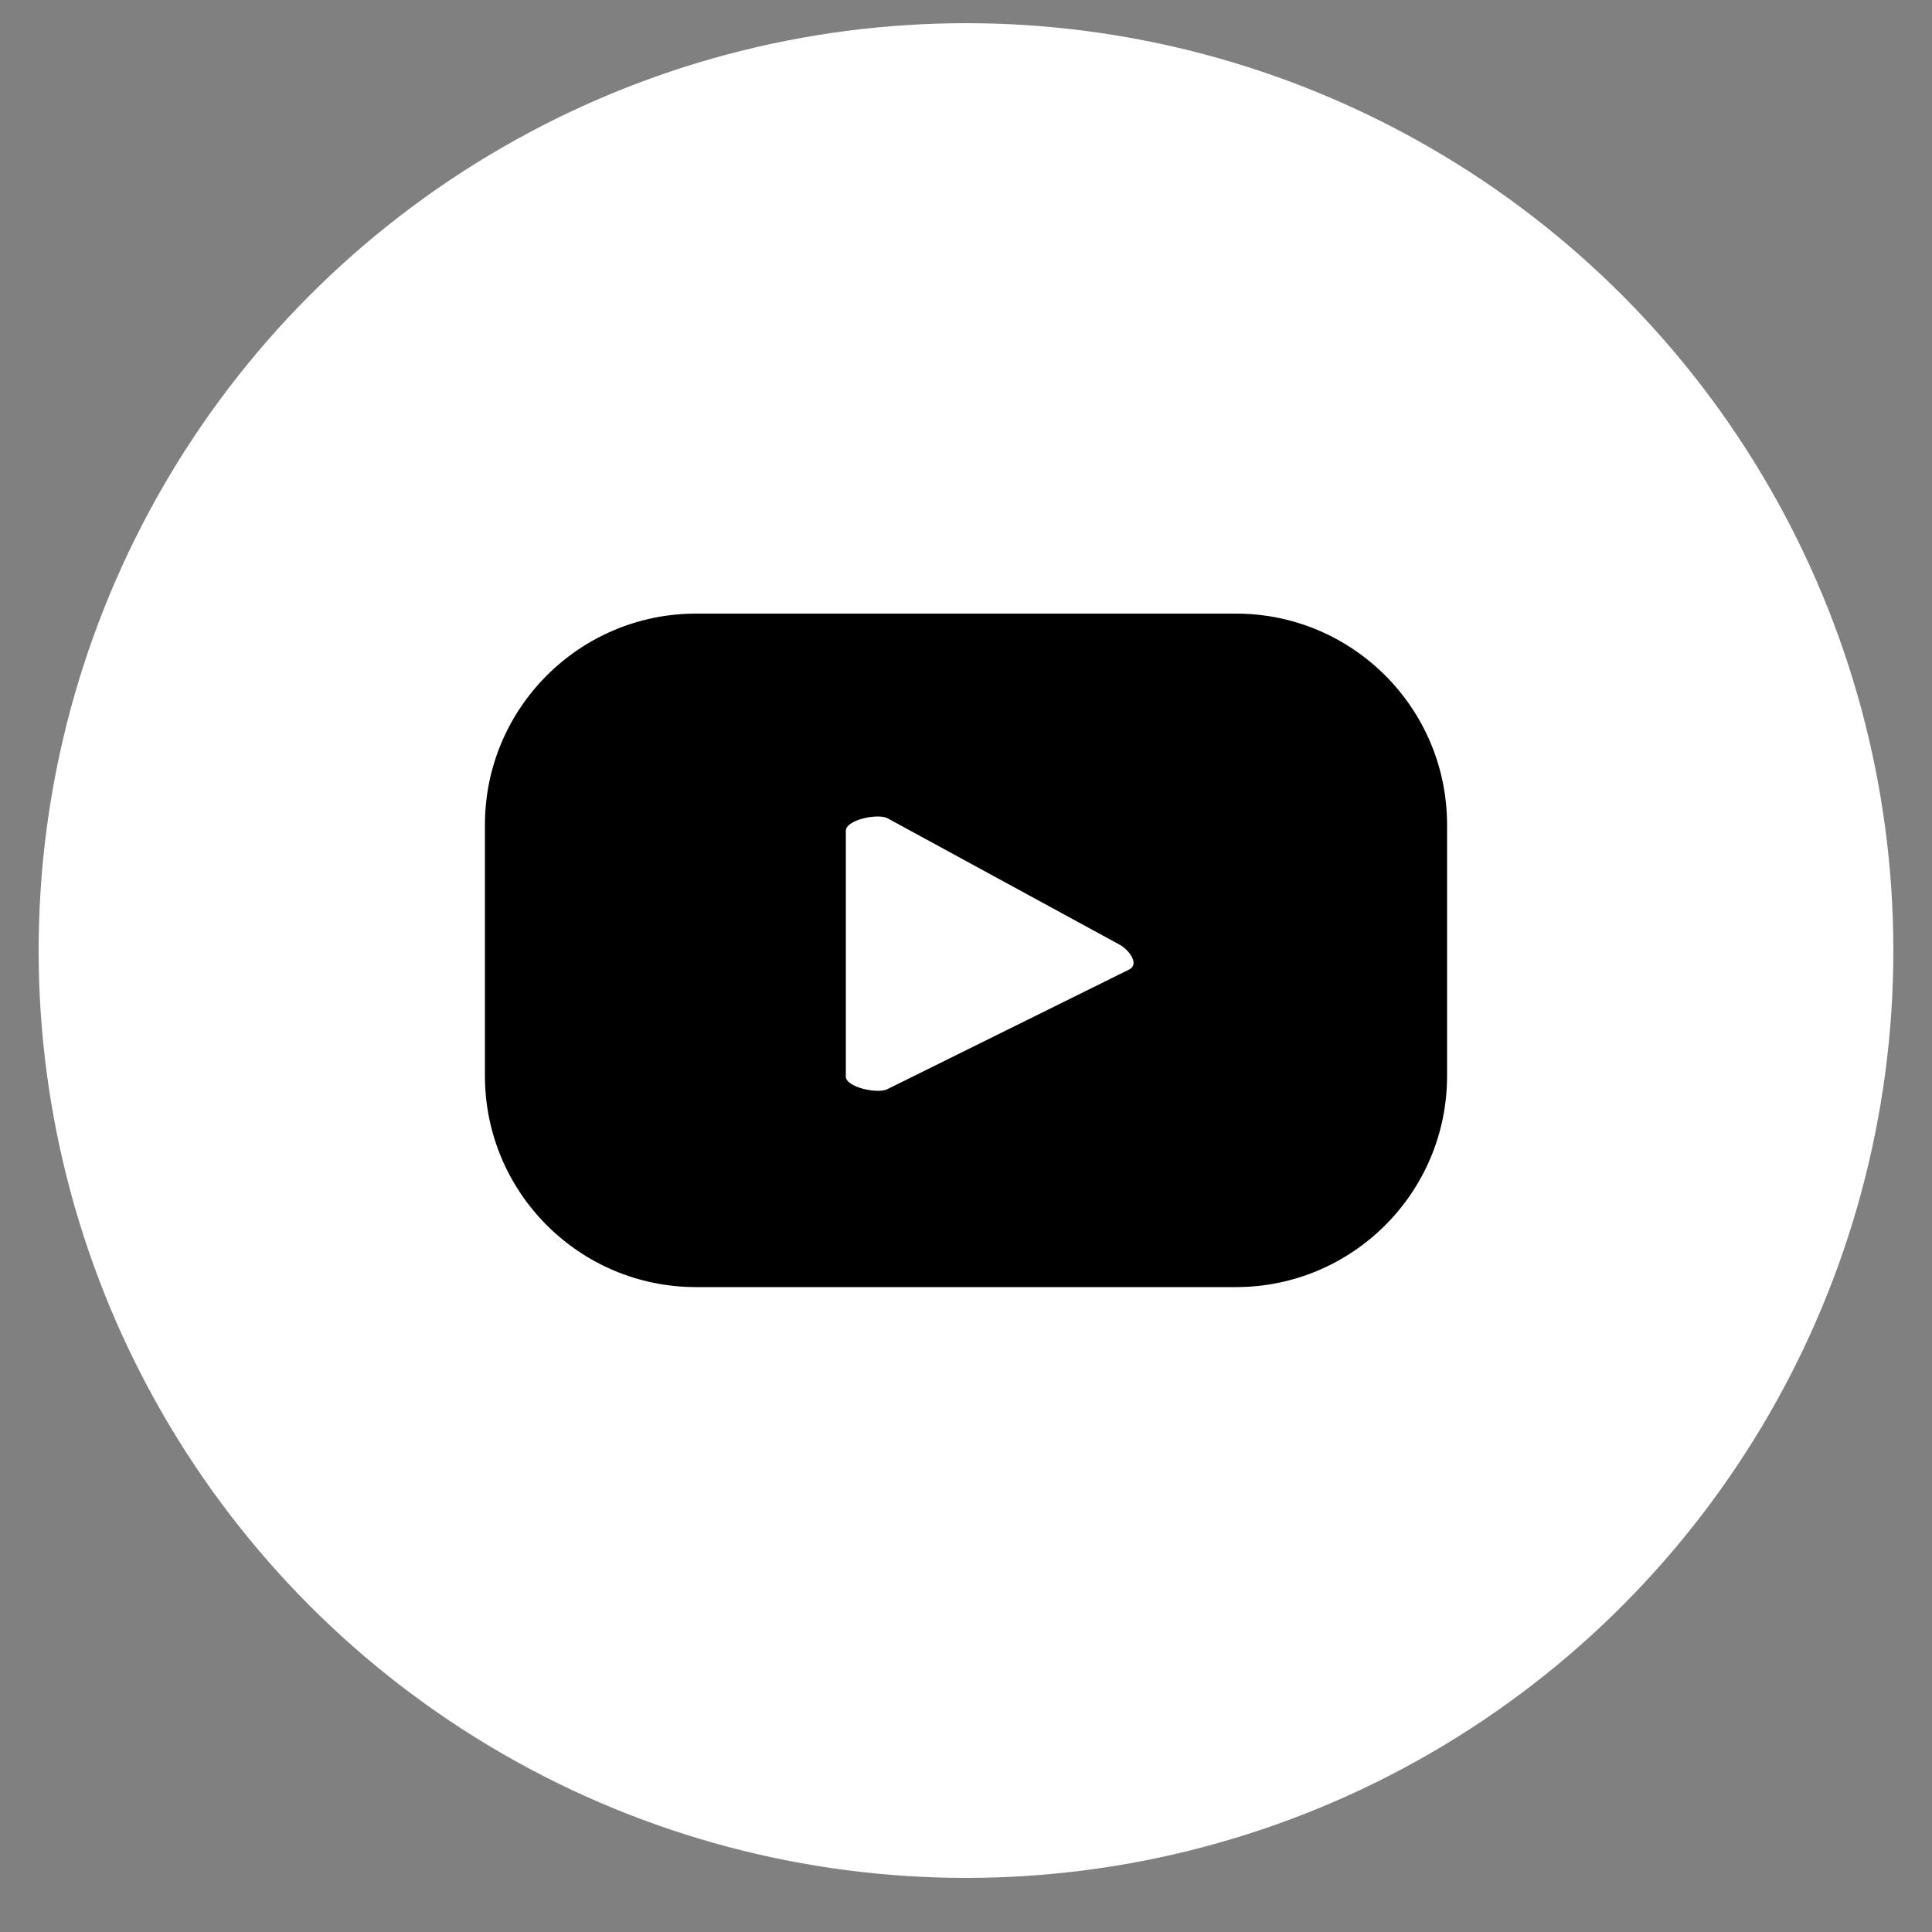 <?xml version="1.0" encoding="utf-8"?>
<!-- Generator: Adobe Illustrator 26.0.1, SVG Export Plug-In . SVG Version: 6.00 Build 0)  -->
<svg version="1.1" id="Capa_1" xmlns="http://www.w3.org/2000/svg" xmlns:xlink="http://www.w3.org/1999/xlink" x="0px" y="0px"
	 viewBox="0 0 100 100" style="enable-background:new 0 0 100 100;" xml:space="preserve">
<rect x="0" y="0" width="100" height="100" fill="#808080" stroke="none"/>
<style type="text/css">
	.st0{fill:#FFFFFF;}
</style>
<g>
	<circle class="st0" cx="50" cy="49.2" r="48"/>
	<path d="M74.9,42.69c0-6.03-4.89-10.93-10.93-10.93H36.03c-6.03,0-10.93,4.89-10.93,10.93v13c0,6.03,4.89,10.93,10.93,10.93h27.94
		c6.03,0,10.93-4.89,10.93-10.93V42.69z M58.47,50.17l-12.53,6.2c-0.49,0.27-2.16-0.09-2.16-0.65V43c0-0.57,1.68-0.92,2.17-0.64
		l11.99,6.53C58.45,49.17,58.97,49.89,58.47,50.17z"/>
</g>
</svg>
